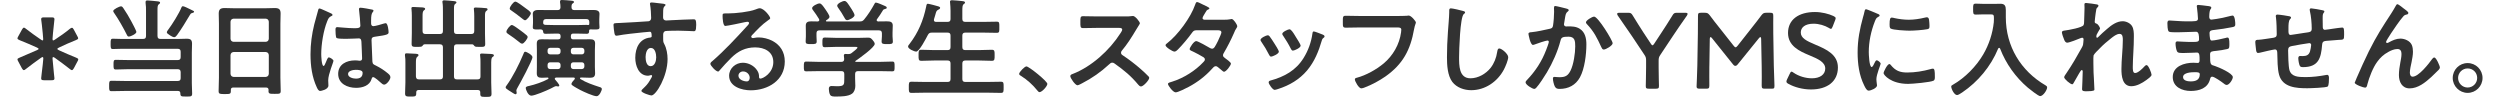 <svg id="b" xmlns="http://www.w3.org/2000/svg" width="413" height="16" viewBox="0 0 413.822 16.259"><defs><style>.d{fill:#323232;}</style></defs><g id="c"><g><path class="d" d="M4.465,13.468c-.36,0-.486-.054-.486-.324,0-.108,.036-.414,.09-.828,.126-.973,.27-2.323,.27-2.485s-.036-.252-.108-.252c-.072,0-.18,.054-.306,.144-.811,.576-1.729,1.242-2.503,1.854-.144,.126-.252,.198-.342,.198-.126,0-.216-.108-.342-.324l-.594-1.117c-.09-.162-.144-.27-.144-.36,0-.126,.108-.198,.378-.306,.918-.378,1.963-.828,2.881-1.242,.198-.09,.288-.144,.288-.216,0-.072-.09-.144-.288-.234-.918-.414-1.962-.864-2.881-1.225-.252-.108-.378-.18-.378-.324,0-.072,.054-.18,.144-.342l.612-1.116c.126-.216,.216-.324,.324-.324s.234,.09,.36,.198c.738,.576,1.656,1.242,2.485,1.8,.126,.09,.234,.144,.288,.144,.09,0,.108-.072,.108-.234,0-.234-.126-1.513-.234-2.467-.036-.306-.108-.738-.108-.846,0-.27,.126-.324,.486-.324h1.26c.36,0,.486,.054,.486,.324,0,.108-.054,.54-.09,.846-.108,.954-.234,2.232-.234,2.449,0,.162,.036,.252,.108,.252,.072,0,.18-.054,.306-.144,.846-.558,1.783-1.207,2.485-1.8,.162-.126,.27-.18,.36-.18,.108,0,.198,.09,.324,.324l.576,1.08c.09,.162,.144,.27,.144,.342,0,.144-.108,.216-.378,.324-.9,.342-1.909,.811-2.827,1.243-.18,.09-.288,.162-.288,.234,0,.072,.108,.144,.288,.234,.9,.414,1.945,.864,2.845,1.224,.27,.108,.378,.18,.378,.306,0,.09-.054,.198-.144,.36l-.594,1.117c-.126,.216-.216,.324-.342,.324-.09,0-.18-.072-.342-.198-.756-.594-1.675-1.278-2.485-1.854-.126-.09-.234-.144-.306-.144-.072,0-.108,.09-.108,.252s.126,1.512,.234,2.485c.054,.414,.09,.72,.09,.828,0,.27-.126,.324-.486,.324h-1.26Z"/><path class="d" d="M23.51,6.032c0,.36,.144,.504,.504,.504h2.989c.468,0,.936-.036,1.404-.036,.666,0,.9,.198,.9,.864,0,.486-.036,.972-.036,1.458v5.113c0,.594,.054,1.188,.054,1.783,0,.504-.234,.486-.991,.486-.828,0-.972,0-.99-.522,0-.288-.126-.414-.414-.414h-8.895c-.738,0-1.495,.036-2.233,.036-.432,0-.414-.216-.414-.864,0-.666-.018-.882,.414-.882,.738,0,1.495,.036,2.233,.036h8.858c.36,0,.504-.144,.504-.486v-.99c0-.342-.162-.504-.504-.504h-8.246c-.703,0-1.405,.054-2.125,.054-.396,0-.396-.216-.396-.81,0-.612,0-.811,.396-.811,.72,0,1.422,.036,2.125,.036h8.246c.36,0,.504-.144,.504-.504v-.882c0-.36-.162-.504-.504-.504h-9.435c-.468,0-.955,.036-1.44,.036-.378,0-.378-.198-.378-.864s0-.864,.378-.864c.45,0,.936,.036,1.44,.036h3.619c.36,0,.504-.144,.504-.504V1.927c0-.486,0-.99-.072-1.422v-.18c0-.216,.144-.252,.324-.252,.252,0,1.314,.108,1.62,.144,.162,.018,.486,.018,.486,.234,0,.126-.09,.18-.216,.27-.198,.144-.216,.45-.216,.99V6.032Zm-4.79,.108c-.18,0-.252-.09-.324-.234-.54-1.098-1.476-2.755-2.179-3.745-.054-.09-.144-.198-.144-.306,0-.288,1.044-.792,1.314-.792,.198,0,.324,.198,.415,.342,.486,.72,.936,1.458,1.332,2.215,.144,.27,.828,1.53,.828,1.747,0,.324-.99,.774-1.242,.774Zm10.569-3.943c-.198,.054-.252,.162-.36,.342-.576,.972-1.458,2.431-2.125,3.331-.108,.144-.288,.378-.486,.378s-.522-.198-.702-.306c-.396-.27-.54-.36-.54-.522,0-.144,.162-.342,.252-.468,.612-.792,1.854-2.791,2.197-3.691,.036-.108,.108-.216,.252-.216,.18,0,.811,.306,1.278,.54,.162,.072,.306,.162,.396,.198,.072,.018,.198,.09,.198,.18,0,.162-.234,.198-.36,.234Z"/><path class="d" d="M41.726,14.692h-5.491c-.288,0-.414,.126-.414,.414v.18c0,.504-.18,.504-1.026,.504-.774,0-1.026,0-1.026-.486,0-.756,.054-1.513,.054-2.25V3.997c0-.576-.036-1.134-.036-1.71,0-.72,.288-.936,.99-.936,.522,0,1.044,.036,1.584,.036h5.257c.522,0,1.044-.036,1.566-.036,.685,0,.991,.18,.991,.918,0,.576-.036,1.152-.036,1.729V13.018c0,.756,.054,1.494,.054,2.25,0,.504-.216,.486-1.026,.486s-1.026,0-1.026-.486c0-.054,0-.108,.018-.162-.018-.288-.145-.414-.433-.414Zm-.036-7.67c.306-.036,.468-.198,.504-.504V3.637c-.036-.306-.198-.468-.504-.504h-5.42c-.306,.036-.468,.198-.504,.504v2.881c.036,.306,.198,.468,.504,.504h5.42Zm-5.924,5.384c.036,.306,.198,.468,.504,.504h5.42c.306-.036,.468-.198,.504-.504v-3.169c-.036-.306-.198-.468-.504-.504h-5.42c-.306,.036-.468,.198-.504,.504v3.169Z"/><path class="d" d="M52.417,2.143c.144,.054,.468,.18,.468,.36,0,.108-.072,.144-.162,.18-.414,.198-.522,.36-.738,.918-.612,1.513-.99,3.835-.99,5.474,0,.288,.054,1.999,.396,1.999,.126,0,.216-.234,.396-.648,.09-.198,.27-.792,.486-.792,.198,0,.774,.36,.774,.576,0,.252-.882,2.233-.882,3.277,0,.288,.036,.576,.036,.864,0,.702-1.278,.918-1.369,.918-.306,0-.45-.342-.576-.594-.81-1.729-1.062-3.637-1.062-5.545,0-1.747,.216-3.349,.63-5.042,.198-.792,.45-1.566,.648-2.359,.018-.126,.072-.306,.234-.306,.126,0,.684,.252,1.152,.468,.234,.108,.45,.216,.558,.252Zm7.166-.522c.09,.018,.18,.054,.18,.162,0,.162-.108,.198-.198,.36-.108,.18-.198,.486-.198,1.278v.504c0,.252,.108,.468,.378,.468,.306,0,1.477-.342,1.801-.45,.072-.018,.198-.054,.27-.054,.36,0,.486,1.243,.486,1.513,0,.342-.126,.468-2.251,.756-.396,.054-.612,.126-.612,.576,0,.36,.126,3.115,.144,3.583,.036,.468,.216,.504,.612,.702,.72,.36,1.333,.756,1.945,1.26,.216,.18,.468,.378,.468,.684,0,.414-.63,1.243-1.044,1.243-.198,0-.36-.144-.504-.271-.198-.198-1.098-.99-1.332-.99-.18,0-.234,.144-.271,.288-.324,1.152-1.53,1.513-2.61,1.513-1.44,0-3.007-.684-3.007-2.341,0-1.621,1.422-2.269,2.827-2.269,.234,0,.468,.018,.702,.054h.126c.252,0,.36-.144,.36-.378,0-.45-.09-2.161-.108-2.683-.018-.18,.018-.685-.432-.685-.144,0-1.422,.072-2.143,.072h-.234c-.45,0-1.207-.018-1.369-.144-.162-.108-.18-1.134-.18-1.369s.018-.45,.288-.45c.216,0,1.818,.18,2.755,.18h.288c.432,0,.846-.036,.846-.432,0-.378-.144-2.125-.216-2.575,0-.054-.018-.126-.018-.18,0-.162,.072-.252,.252-.252,.306,0,1.638,.234,1.999,.324Zm-2.791,10.101c-.414,0-1.296,.144-1.296,.702,0,.576,.864,.774,1.314,.774,.684,0,1.134-.252,1.134-.991,0-.468-.81-.486-1.152-.486Z"/><path class="d" d="M70.921,5.708c.342,0,.504-.144,.504-.504V1.963c0-.522,0-1.135-.072-1.513-.018-.054-.018-.108-.018-.162,0-.198,.162-.234,.324-.234,.252,0,1.243,.09,1.549,.126,.144,.018,.486,.018,.486,.234,0,.108-.108,.162-.216,.252-.18,.126-.198,.378-.198,.882v3.655c0,.36,.144,.504,.486,.504h2.413c.36,0,.504-.144,.504-.504V2.719c0-.36-.018-.756-.054-1.062,0-.054-.018-.126-.018-.18,0-.198,.162-.216,.324-.216,.216,0,1.603,.072,1.747,.108,.126,.018,.234,.072,.234,.216,0,.108-.09,.162-.216,.252-.198,.144-.216,.415-.216,.847v2.953c0,.576,.036,1.152,.036,1.729,0,.522-.198,.504-.937,.504-.558,0-.72,0-.864-.144-.108-.144-.198-.271-.378-.288h-2.575c-.342,0-.486,.162-.486,.504v4.897c0,.342,.144,.486,.486,.486h3.457c.36,0,.504-.144,.504-.486v-2.341c0-.378,0-.774-.054-1.116-.018-.054-.018-.126-.018-.18,0-.198,.162-.216,.324-.216,.306,0,1.188,.054,1.53,.072,.162,.018,.468,.018,.468,.252,0,.108-.09,.162-.216,.252-.252,.18-.234,.576-.234,1.494v2.737c0,.648,.054,1.296,.054,1.927,0,.54-.198,.54-.972,.54-.702,0-.918,0-.918-.522v-.216c0-.288-.126-.414-.415-.414h-9.921c-.27,0-.414,.126-.414,.414v.162c0,.522-.216,.522-.918,.522-.72,0-.954,0-.954-.522,0-.612,.054-1.224,.054-1.818v-3.367c0-.396,0-.774-.072-1.152v-.18c0-.216,.162-.216,.324-.216,.288,0,1.17,.054,1.495,.072,.162,.018,.45,.018,.45,.234,0,.126-.09,.18-.198,.27-.216,.162-.234,.504-.234,1.062v2.25c.036,.342,.162,.486,.504,.486h3.529c.342,0,.504-.144,.504-.486V7.94c0-.342-.162-.504-.504-.504h-2.575c-.198,.018-.27,.144-.378,.288-.126,.126-.288,.144-.63,.144h-.234c-.684,0-.936,.018-.936-.504,0-.594,.036-1.207,.036-1.8V2.647c0-.36-.018-.72-.054-1.081,0-.054-.018-.108-.018-.18,0-.198,.162-.216,.324-.216,.306,0,1.188,.054,1.53,.072,.144,.018,.45,.036,.45,.252,0,.126-.108,.18-.216,.252-.198,.162-.216,.522-.216,.99v2.467c0,.36,.144,.504,.504,.504h2.413Z"/><path class="d" d="M86.455,9.597c0,.558-2.106,4.429-2.503,5.113-.09,.144-.198,.36-.198,.504,0,.108,.054,.27,.054,.378s-.072,.234-.198,.234-.541-.27-.811-.45c-.108-.072-.234-.144-.342-.216-.36-.234-.504-.342-.504-.504,0-.108,.072-.198,.144-.288,1.062-1.458,2.125-3.583,2.827-5.275,.072-.18,.126-.414,.324-.414s1.207,.54,1.207,.918Zm-1.98-4.465c.342,.252,.684,.504,1.008,.792,.09,.09,.162,.162,.162,.306,0,.252-.612,1.098-.9,1.098-.216,0-.378-.144-.522-.27-.576-.468-1.188-.918-1.818-1.333-.18-.126-.324-.198-.324-.414,0-.288,.612-1.116,.918-1.116,.216,0,1.242,.756,1.477,.937Zm.738-1.729c-.126,0-.36-.18-.558-.342-.594-.468-1.225-.954-1.873-1.386-.09-.054-.144-.126-.144-.234,0-.306,.63-1.17,.936-1.17s1.26,.774,1.621,1.026c.342,.234,.99,.684,.99,.918,0,.306-.684,1.188-.972,1.188Zm2.593,1.53c-.144,.018-.288,.018-.45,.018-.576,0-.846,0-.846-.378,0-.162,.036-.486,.036-.72v-.666c0-.36-.036-.702-.036-.864,0-.504,.468-.648,.882-.648,.541,0,1.081,.018,1.621,.018h1.639c.324,0,.486-.108,.504-.45,0-.288-.018-.576-.072-.847V.234c0-.216,.162-.234,.324-.234,.324,0,1.188,.072,1.53,.108,.18,.018,.486,.018,.486,.234,0,.108-.09,.144-.216,.234-.198,.144-.198,.378-.198,.667,.018,.342,.198,.45,.504,.45h1.674c.522,0,1.026-.018,1.531-.018,.45,0,.99,.09,.99,.648,0,.216-.036,.486-.036,.864v.666c0,.216,.036,.559,.036,.72,0,.396-.27,.378-.954,.378-.162,0-.324-.018-.486-.018-.144-.018-.288,.018-.306,.18,0,.342,0,.558-.414,.558-.576,0-1.152-.036-1.729-.036h-.504c-.288,0-.414,.126-.414,.432v.108c0,.306,.126,.432,.414,.432h1.513c.432,0,.864-.018,1.296-.018,.558,0,.846,.144,.846,.738,0,.36-.036,.702-.036,1.062v2.845c0,.36,.036,.702,.036,1.062,0,.594-.288,.756-.846,.756-.432,0-.864-.036-1.296-.036h-.234c-.09,0-.162,.036-.162,.126,0,.054,.036,.09,.072,.126,.99,.612,2.089,.972,3.187,1.333,.18,.054,.414,.108,.414,.36,0,.18-.396,1.188-.882,1.188-.558,0-2.196-.756-2.755-1.044-.36-.198-1.008-.54-1.332-.792-.072-.054-.144-.126-.144-.216,0-.198,.378-.63,.522-.774,.036-.054,.054-.09,.054-.144,0-.126-.09-.162-.18-.162h-2.953c-.126,.018-.234,.054-.234,.198,0,.072,.036,.108,.072,.162,.145,.162,.685,.774,.685,.973,0,.09-.072,.162-.18,.162-.054,0-.108-.018-.162-.018-.054-.018-.144-.036-.198-.036-.126,0-.486,.18-.738,.324-.108,.054-.198,.108-.252,.126-.576,.288-2.593,1.152-3.169,1.152-.558,0-.936-1.062-.936-1.278,0-.271,.342-.306,.576-.36,.954-.216,2.305-.666,3.169-1.152,.036-.036,.072-.072,.072-.126,0-.09-.072-.126-.144-.126-.324,.018-.648,.036-.972,.036-.558,0-.846-.144-.846-.756,0-.36,.018-.702,.018-1.062v-2.845c0-.36-.018-.702-.018-1.062,0-.594,.27-.738,.828-.738,.432,0,.864,.018,1.314,.018h1.422c.306,0,.432-.126,.432-.432v-.108c0-.306-.126-.432-.432-.432h-.36c-.576,0-1.152,.036-1.729,.036-.324,0-.378-.108-.414-.396-.036-.271-.18-.324-.432-.342Zm8.192-1.225c0-.342-.144-.504-.504-.504h-6.752c-.342,0-.486,.162-.486,.504v.162c0,.234,.198,.288,.396,.306,.576,.018,1.152,.036,1.729,.036h3.439c.576,0,1.152-.036,1.729-.036,.072,0,.108,0,.18,.018h.09c.09,0,.162-.018,.162-.108,.018-.072,.018-.144,.018-.198v-.18Zm-4.826,4.753c0-.252-.18-.432-.432-.432h-1.333c-.252,0-.414,.18-.414,.432v.234c0,.252,.162,.432,.414,.432h1.333c.252,0,.432-.18,.432-.432v-.234Zm-1.765,1.999c-.252,0-.414,.18-.414,.432v.27c0,.252,.162,.432,.414,.432h1.333c.252,0,.432-.18,.432-.432v-.27c0-.252-.18-.432-.432-.432h-1.333Zm5.33-1.333c.252,0,.432-.18,.432-.432v-.234c0-.252-.18-.432-.432-.432h-1.405c-.27,0-.432,.18-.432,.432v.234c0,.252,.162,.432,.432,.432h1.405Zm-1.837,2.035c0,.252,.162,.432,.432,.432h1.405c.252,0,.432-.18,.432-.432v-.27c0-.252-.18-.432-.432-.432h-1.405c-.27,0-.432,.18-.432,.432v.27Z"/><path class="d" d="M107.822,.558c.432,.036,.973,.09,.973,.252,0,.09-.054,.144-.108,.198-.126,.09-.27,.234-.288,.756-.018,.378-.018,.774-.018,1.152,0,.342,.198,.522,.522,.522,.144,0,.846-.054,1.044-.054,.882-.036,2.809-.144,3.583-.144,.288,0,.414,.108,.414,.918,0,1.099-.216,1.081-.396,1.081-.252,0-1.603-.09-2.611-.09-.324,0-1.999,.018-2.197,.072-.252,.09-.342,.342-.342,.594v.63c0,.504,.018,.648,.18,.937,.396,.738,.558,1.692,.558,2.521,0,2.899-1.926,6.122-2.719,6.122-.216,0-1.674-.45-1.674-.774,0-.144,.306-.396,.414-.504,.684-.648,.846-.955,1.296-1.747,.036-.09,.09-.162,.09-.27,0-.054-.054-.126-.126-.126-.054,0-.09,0-.144,.018-.126,.036-.288,.09-.414,.09-1.566,0-2.143-1.692-2.143-3.007,0-1.657,.72-3.241,2.539-3.403,.09-.018,.216-.072,.216-.216,0-.666-.126-.756-.324-.756-.144,0-.972,.09-1.188,.108-.936,.09-3.259,.342-4.123,.522-.09,.018-.18,.036-.27,.036-.288,0-.306-.252-.36-.486-.054-.306-.144-.99-.144-1.296,0-.36,.162-.324,1.044-.36,.486-.018,4.717-.252,4.879-.288,.27-.072,.396-.288,.396-.558,0-.558-.072-1.692-.18-2.232-.018-.054-.018-.09-.018-.144,0-.144,.09-.216,.234-.216,.414,0,.972,.108,1.404,.144Zm-2.376,9.021c0,.54,.126,1.53,.846,1.53s.936-.918,.936-1.477-.162-1.584-.9-1.584c-.702,0-.882,.99-.882,1.531Z"/><path class="d" d="M126.364,3.061c0,.126-.198,.234-.396,.378-1.008,.702-1.764,1.531-2.61,2.413-.072,.072-.18,.198-.18,.306,0,.144,.144,.234,.306,.234,.072,0,.162-.018,.234-.036,.234-.054,.504-.072,.738-.072,.72,0,1.566,.216,2.214,.54,1.405,.72,2.143,1.926,2.143,3.493,0,3.187-2.827,4.843-5.726,4.843-1.494,0-3.619-.612-3.619-2.449,0-1.242,1.099-2.179,2.305-2.179,.937,0,1.891,.504,2.395,1.278,.27,.414,.324,.684,.324,1.152,.018,.126,.072,.234,.216,.234,.468,0,2.179-.955,2.179-2.773,0-1.747-1.477-2.467-3.043-2.467-1.638,0-2.881,.63-4.033,1.765-.702,.684-1.35,1.422-1.999,2.161-.054,.072-.108,.126-.198,.126-.378,0-1.296-1.008-1.296-1.296,0-.216,.27-.414,.432-.54,1.854-1.603,3.943-3.835,5.6-5.654,.145-.144,.468-.468,.468-.648,0-.162-.162-.216-.306-.216-.09,0-.324,.054-.432,.072-.432,.108-2.971,.63-3.259,.63-.396,0-.45-1.351-.45-1.657,0-.414,.018-.45,.558-.45h.432c1.152,0,3.511-.252,4.556-.667,.198-.072,.486-.198,.684-.198,.72,0,1.765,1.368,1.765,1.674Zm-4.556,8.931c-.396,0-.774,.288-.774,.72,0,.648,.864,.954,1.404,.954,.342,0,.486-.324,.486-.612,0-.559-.486-1.062-1.116-1.062Z"/><path class="d" d="M141.123,11.938c-.342,0-.504,.144-.504,.504v.684c0,.432,.036,.864,.036,1.296,0,.486-.162,1.008-.54,1.296-.63,.486-1.926,.486-2.683,.486-.468,0-.829,.018-1.008-.288-.144-.234-.216-.72-.216-.99,0-.324,.126-.486,.468-.486,.252,0,.594,.036,.937,.036,1.206,0,1.188-.27,1.188-1.278v-.756c0-.36-.144-.504-.504-.504h-3.691c-.72,0-1.44,.036-2.178,.036-.415,0-.415-.18-.415-.81,0-.612,0-.829,.415-.829,.72,0,1.44,.054,2.178,.054h3.691c.324,0,.486-.144,.486-.486-.018-.144-.054-.522-.054-.594,0-.216,.144-.252,.306-.252,.126,0,.234,.018,.342,.018h.09c.252,0,.378-.036,.576-.18,.162-.126,.972-.738,.972-.9,0-.144-.252-.126-.45-.126h-3.151c-.612,0-1.242,.054-1.873,.054-.414,0-.414-.216-.414-.81,0-.63,0-.811,.432-.811,.63,0,1.242,.054,1.854,.054h3.889c.504,0,.99-.036,1.495-.036,.378,0,.504,.108,.738,.378,.144,.162,.378,.45,.378,.666,0,.594-2.647,2.467-3.205,2.845-.054,.036-.054,.054-.072,.108,.018,.054,.054,.054,.108,.072h3.925c.721,0,1.458-.054,2.179-.054,.414,0,.396,.216,.396,.829s.018,.81-.396,.81c-.72,0-1.458-.036-2.179-.036h-3.547Zm4.844-8.354c.522,0,.972,.072,.972,.702,0,.36-.036,.738-.036,1.152v.667c0,.27,.054,.558,.054,.846,0,.45-.252,.45-.937,.45-.666,0-.954,0-.954-.45,0-.288,.054-.558,.054-.846v-.504c0-.36-.162-.504-.504-.504h-9.975c-.36,0-.504,.144-.504,.504v.504c0,.288,.036,.576,.036,.846,0,.45-.288,.45-.936,.45-.684,0-.918,0-.918-.468,0-.252,.036-.558,.036-.828v-.667c0-.396-.018-.774-.018-1.134,0-.648,.432-.72,.955-.72,.36,0,.702,0,1.044,.018,.144-.018,.27-.072,.27-.234,0-.054-.018-.108-.036-.162-.288-.468-.685-1.081-1.026-1.513-.072-.09-.144-.198-.144-.324,0-.342,.9-.792,1.242-.792,.288,0,.504,.288,1.026,1.044,.162,.234,.648,.936,.648,1.188,0,.27-.342,.468-.54,.594-.036,.036-.054,.054-.054,.108,0,.072,.054,.09,.108,.09h5.528c.36,0,.522-.036,.774-.324,.667-.81,1.225-1.692,1.729-2.61,.054-.108,.108-.234,.252-.234,.234,0,1.261,.45,1.531,.576,.126,.054,.288,.126,.288,.288s-.198,.198-.306,.216c-.162,.054-.288,.09-.36,.252-.306,.504-.612,.99-.972,1.458-.036,.054-.054,.09-.054,.162,0,.144,.108,.198,.216,.216,.504,0,1.008-.018,1.513-.018Zm-6.68-.198c-.198,0-.306-.144-.396-.306-.306-.576-.756-1.278-1.135-1.801-.072-.108-.144-.198-.144-.324,0-.378,.9-.792,1.224-.792,.342,0,.612,.486,1.098,1.225,.018,.036,.054,.09,.108,.162,.18,.306,.486,.792,.486,.991,0,.378-.936,.846-1.242,.846Z"/><path class="d" d="M156.134,3.673c.36,0,.504-.144,.504-.486V1.819c0-.468-.036-.955-.072-1.351,0-.054-.018-.126-.018-.18,0-.216,.162-.252,.342-.252,.252,0,1.422,.108,1.71,.144,.162,.018,.468,.036,.468,.252,0,.126-.09,.162-.234,.27-.198,.162-.216,.504-.216,1.134v1.351c0,.342,.162,.486,.504,.486h3.061c.738,0,1.477-.036,2.214-.036,.468,0,.433,.234,.433,.936s.036,.937-.433,.937c-.738,0-1.476-.036-2.214-.036h-3.061c-.342,0-.504,.144-.504,.504v1.926c0,.36,.162,.504,.504,.504h2.287c.72,0,1.44-.054,2.161-.054,.486,0,.468,.252,.468,.918,0,.684,.018,.936-.468,.936-.72,0-1.44-.054-2.161-.054h-2.287c-.342,0-.504,.144-.504,.504v2.611c0,.342,.162,.486,.504,.486h3.727c.738,0,1.495-.036,2.251-.036,.486,0,.45,.234,.45,.936s.018,.937-.45,.937c-.756,0-1.495-.036-2.251-.036h-10.515c-.738,0-1.494,.036-2.25,.036-.468,0-.45-.234-.45-.937,0-.72-.018-.936,.45-.936,.756,0,1.512,.036,2.25,.036h3.799c.36,0,.504-.144,.504-.486v-2.611c0-.36-.144-.504-.504-.504h-2.233c-.72,0-1.422,.054-2.143,.054-.504,0-.486-.234-.486-.936,0-.684-.018-.918,.486-.918,.72,0,1.422,.054,2.143,.054h2.233c.36,0,.504-.144,.504-.504v-1.926c0-.36-.144-.504-.504-.504h-2.629c-.36,0-.504,.09-.684,.414-.252,.486-1.422,2.773-1.945,2.773-.324,0-1.368-.45-1.368-.846,0-.162,.18-.36,.27-.468,1.458-1.909,2.287-3.907,2.773-6.248,.036-.198,.054-.468,.288-.468,.126,0,.72,.162,.882,.198,.864,.234,1.17,.271,1.17,.486,0,.18-.198,.27-.324,.324-.288,.144-.324,.27-.486,.864-.054,.18-.126,.432-.216,.72-.018,.054-.018,.09-.018,.144,0,.234,.162,.306,.378,.306h1.909Z"/><path class="d" d="M169.38,11.146c.414,0,3.511,2.485,3.511,2.935,0,.396-.9,1.387-1.314,1.387-.144,0-.27-.162-.36-.27-.774-.955-1.692-1.801-2.737-2.449-.126-.072-.324-.18-.324-.342,0-.306,.918-1.26,1.225-1.26Z"/><path class="d" d="M186.105,2.755c.288,0,.594,0,.774-.036,.108,0,.288-.036,.396-.036,.378,0,1.152,.99,1.152,1.224,0,.09-.198,.378-.396,.702-.108,.162-.216,.342-.288,.468-.72,1.207-1.44,2.341-2.34,3.421-.09,.108-.144,.198-.144,.342,0,.216,.108,.324,.27,.432,.99,.648,2.143,1.53,3.043,2.323,.432,.378,.882,.792,1.296,1.224,.072,.072,.126,.144,.126,.252,0,.378-.99,1.44-1.369,1.44-.198,0-.324-.126-.45-.27-1.296-1.548-2.376-2.413-3.979-3.565-.144-.108-.252-.162-.414-.162-.234,0-.396,.18-.54,.306-1.333,1.242-2.881,2.323-4.501,3.151-.162,.09-.63,.342-.792,.342-.378,0-1.206-1.207-1.206-1.531,0-.216,.216-.306,.378-.36,3.187-1.225,6.212-3.979,8.03-6.824,.09-.144,.306-.45,.306-.612,0-.271-.252-.306-.522-.306h-3.727c-.774,0-1.548,.036-2.323,.036-.486,0-.45-.27-.45-1.098,0-.63-.018-.9,.432-.9,.774,0,1.548,.036,2.341,.036h4.897Z"/><path class="d" d="M202.557,3.313c.36,0,.792-.018,1.099-.09,.054-.018,.126-.036,.18-.036,.306,0,.936,.937,.936,1.225,0,.108-.054,.18-.108,.27-.216,.324-.306,.522-.45,.882-.504,1.152-1.081,2.269-1.71,3.349-.072,.108-.126,.216-.126,.36,0,.234,.162,.342,.324,.468,.216,.162,1.008,.702,1.008,.936,0,.306-.81,1.369-1.152,1.369-.108,0-.198-.072-.27-.144-.252-.216-.486-.396-.738-.612-.108-.09-.234-.18-.396-.18-.252,0-.45,.252-.612,.432-1.116,1.242-2.466,2.269-3.925,3.043-.396,.216-1.801,.918-2.179,.918-.468,0-1.296-1.152-1.296-1.405,0-.216,.306-.27,.774-.414,1.873-.594,3.799-1.8,5.15-3.241,.126-.126,.27-.27,.27-.45s-.09-.288-.216-.378c-.414-.27-1.35-.756-1.8-.972-.18-.072-.54-.198-.54-.396,0-.252,.702-1.351,1.098-1.351,.306,0,1.962,.955,2.323,1.17,.108,.054,.216,.108,.342,.108,.342,0,.504-.342,.991-1.296,.018-.054,.054-.144,.108-.252,.18-.378,.468-1.008,.468-1.188,0-.378-.468-.36-.738-.36h-3.439c-.432,0-.559,.144-.792,.468-.594,.828-1.621,2.052-2.341,2.772-.144,.144-.36,.342-.576,.342-.324,0-1.494-.756-1.494-1.062,0-.144,.162-.27,.27-.342,1.8-1.387,3.961-4.321,4.699-6.464,.054-.144,.126-.45,.324-.45,.144,0,.504,.18,1.008,.432,.162,.072,1.062,.468,1.062,.612,0,.108-.09,.162-.18,.198-.27,.108-.288,.162-.54,.594-.072,.126-.162,.288-.288,.486-.054,.108-.144,.252-.144,.378,0,.18,.162,.252,.324,.27h3.295Z"/><path class="d" d="M210.188,6.086c.198,.234,.612,.882,.792,1.17,.162,.252,.774,1.188,.774,1.422,0,.378-1.08,.828-1.296,.828-.181,0-.27-.162-.343-.306-.378-.756-.81-1.476-1.296-2.179-.054-.09-.145-.198-.145-.324,0-.324,.973-.774,1.207-.774,.144,0,.216,.072,.306,.162Zm8.913-.288c.144,.054,.324,.144,.324,.324,0,.126-.127,.198-.217,.27-.144,.108-.162,.162-.233,.378-.541,1.854-1.225,3.547-2.467,5.042-1.314,1.548-2.972,2.521-4.897,3.133-.126,.036-.433,.144-.559,.144-.342,0-1.008-.99-1.008-1.242,0-.198,.107-.27,.288-.324,2.322-.63,4.285-1.692,5.581-3.799,.774-1.243,1.278-2.647,1.477-4.087,.019-.162,.036-.36,.234-.36,.162,0,1.26,.432,1.477,.522Zm-4.502,.396c.162,.252,.811,1.243,.811,1.477,0,.36-1.044,.828-1.297,.828-.18,0-.288-.198-.359-.342-.378-.756-.793-1.423-1.261-2.125-.072-.09-.162-.216-.162-.36,0-.306,.973-.756,1.206-.756,.253,0,.595,.504,.9,1.008l.162,.27Z"/><path class="d" d="M231.61,2.683c.378,0,1.26,0,1.62-.036,.072,0,.271-.036,.324-.036,.432,0,1.206,.972,1.206,1.152s-.162,.378-.306,1.152c-.612,3.475-1.891,5.87-4.808,7.922-1.044,.72-2.269,1.386-3.457,1.836-.18,.072-.414,.162-.595,.162-.432,0-1.08-1.206-1.08-1.494,0-.198,.162-.252,.324-.288,1.566-.415,3.259-1.369,4.483-2.377,1.585-1.314,2.683-3.223,2.953-5.257,.018-.108,.036-.324,.036-.432,0-.342-.307-.378-.631-.378h-6.392c-.756,0-1.494,.036-2.251,.036-.558,0-.54-.162-.54-.972,0-.829-.018-1.026,.486-1.026,.774,0,1.549,.036,2.322,.036h6.303Z"/><path class="d" d="M242.66,1.836c.127,.018,.36,.09,.36,.252,0,.126-.107,.18-.216,.27-.63,.468-.792,6.176-.792,7.202,0,1.404-.036,3.583,1.908,3.583,1.297,0,2.593-.756,3.385-1.747,.595-.774,.955-1.692,1.099-2.665,.054-.288,.09-.594,.36-.594,.396,0,1.494,.918,1.494,1.458,0,.504-.486,1.638-.738,2.106-1.08,2.017-3.133,3.439-5.474,3.439-1.188,0-2.431-.432-3.169-1.386-.811-1.081-.9-2.827-.9-4.142,0-1.422,.055-2.845,.162-4.267,.055-.828,.216-2.557,.216-3.295v-.198c0-.27,.019-.45,.271-.45,.306,0,1.675,.324,2.034,.432Z"/><path class="d" d="M259.959,1.422c.145,.036,.45,.09,.45,.288,0,.108-.072,.162-.144,.216-.343,.252-.379,.54-.486,1.17-.036,.216-.072,.468-.126,.774-.019,.054-.036,.144-.036,.198,0,.252,.18,.378,.396,.378,.072,0,.145-.018,.217-.018,.738,0,1.404,0,2.053,.415,.899,.576,1.098,1.62,1.098,2.61,0,1.657-.288,4.087-1.08,5.528-.72,1.314-1.944,1.945-3.403,1.945-.396,0-.63-.054-.828-.432-.144-.306-.306-.937-.306-1.279,0-.18,.054-.306,.233-.306,.181,0,.486,.054,.847,.054,.973,0,1.423-.216,1.873-1.098,.521-1.044,.792-2.917,.792-4.069,0-.9-.055-1.639-1.135-1.639-1.026,0-1.206,.144-1.332,.648-.469,1.818-1.333,3.745-2.287,5.348-.432,.702-1.26,2.017-1.8,2.593-.091,.09-.198,.18-.324,.18-.307,0-1.459-.685-1.459-1.099,0-.162,.145-.306,.252-.414,1.423-1.495,2.467-3.097,3.205-5.023,.09-.216,.45-1.188,.45-1.351,0-.144-.09-.234-.234-.234-.252,0-1.746,.504-2.052,.63-.108,.036-.271,.108-.379,.108-.45,0-.756-1.765-.756-1.854,0-.27,.306-.27,.54-.288,.937-.09,2.07-.36,2.989-.558,.36-.072,.54-.162,.594-.541,.108-.63,.181-1.674,.181-2.323,0-.198-.019-.396-.019-.612,0-.144,0-.36,.198-.36,.18,0,1.549,.342,1.818,.414Zm7.832,5.834c0,.396-1.134,1.062-1.494,1.062-.234,0-.324-.234-.414-.414-.72-1.548-1.206-2.575-2.413-3.853-.071-.072-.161-.18-.161-.306,0-.324,1.044-.954,1.368-.954,.666,0,3.114,4.015,3.114,4.465Z"/><path class="d" d="M275.51,11.29c0,1.044,.055,3.025,.055,3.151,0,.378-.108,.45-.522,.45h-1.171c-.414,0-.521-.072-.521-.45,0-.126,.054-2.106,.054-3.151v-1.134c0-.432-.054-.63-.306-.99l-2.053-3.079c-.702-1.044-1.477-2.161-2.395-3.475-.072-.126-.108-.216-.108-.288,0-.126,.144-.18,.414-.18h1.404c.468,0,.576,.072,.811,.468,.612,1.008,1.188,1.909,1.801,2.863l1.224,1.854c.108,.18,.198,.27,.288,.27s.162-.09,.288-.27l1.242-1.891c.612-.936,1.188-1.818,1.801-2.827,.234-.396,.343-.468,.811-.468h1.332c.271,0,.414,.054,.414,.18,0,.072-.036,.162-.107,.288-.919,1.296-1.621,2.323-2.377,3.457l-2.07,3.115c-.252,.36-.307,.559-.307,.991v1.116Z"/><path class="d" d="M284.022,11.127c-.018,.63,0,2.809,0,3.223,0,.45-.09,.54-.54,.54h-1.08c-.396,0-.522-.09-.522-.36,0-.252,.108-2.214,.126-3.511l.091-5.384c.018-.9,.018-2.593,.018-2.953,0-.45,.072-.541,.522-.541h.594c.45,0,.576,.072,.864,.432,.504,.685,1.026,1.351,1.549,1.999l2.448,3.097c.145,.18,.234,.27,.343,.27,.09,0,.197-.09,.342-.27l2.395-3.043c.522-.648,1.062-1.351,1.585-2.053,.288-.36,.414-.432,.864-.432h.594c.45,0,.54,.09,.54,.541,0,.27-.018,1.674,0,2.953l.09,5.384c.019,.954,.108,3.061,.108,3.331,0,.486-.054,.54-.504,.54h-1.099c-.45,0-.54-.09-.54-.54,0-.522,.036-2.233,0-3.205l-.09-4.627c0-.18-.055-.288-.126-.288-.072,0-.145,.054-.234,.162l-3.602,4.447c-.107,.126-.216,.216-.378,.216s-.27-.108-.359-.216l-3.565-4.447c-.09-.108-.162-.162-.234-.162s-.126,.108-.126,.288l-.072,4.609Z"/><path class="d" d="M305.606,11.326c0,2.322-1.747,3.691-4.52,3.691-1.387,0-2.772-.378-3.781-.937-.234-.126-.342-.234-.342-.396,0-.09,.036-.198,.107-.36l.45-.937c.108-.234,.181-.36,.307-.36,.09,0,.198,.072,.342,.18,.864,.594,2.017,.937,3.079,.937,1.351,0,2.232-.63,2.232-1.639,0-1.044-1.152-1.603-2.646-2.214-1.747-.72-3.602-1.603-3.602-3.763,0-2.233,1.783-3.511,4.52-3.511,1.152,0,2.305,.306,3.097,.667,.253,.126,.379,.216,.379,.378,0,.09-.036,.198-.091,.342l-.414,1.062c-.107,.252-.18,.378-.288,.378-.09,0-.197-.054-.359-.162-.667-.396-1.621-.702-2.558-.702-1.44,0-2.143,.63-2.143,1.476,0,.937,.937,1.405,2.431,2.035,1.891,.792,3.8,1.675,3.8,3.835Z"/><path class="d" d="M312.248,2.305c.144,.054,.359,.126,.359,.306,0,.108-.071,.126-.252,.234-.306,.162-.378,.324-.558,.774-.631,1.603-1.009,3.403-1.009,5.114,0,.342,.072,2.521,.486,2.521,.162,0,.414-.522,.486-.702,.107-.234,.216-.432,.378-.432,.18,0,.648,.378,.648,.576,0,.162-.721,1.8-.721,2.611,0,.18,.054,.594,.072,.756,.018,.09,.036,.198,.036,.27,0,.45-1.026,.882-1.404,.882-.307,0-.522-.396-.757-.882-.846-1.71-1.098-3.637-1.098-5.528,0-2.106,.359-3.943,.918-5.96,.09-.306,.18-.594,.234-.9,.035-.162,.071-.396,.27-.396,.145,0,1.656,.648,1.909,.756Zm2.232,8.606c.774,.955,1.53,1.261,2.736,1.261,1.351,0,2.665-.216,3.962-.576,.09-.036,.27-.072,.378-.072,.288,0,.324,.432,.324,1.351,0,.216,.018,.54-.217,.666-.504,.27-3.547,.54-4.267,.54-2.917,0-4.124-1.512-4.124-1.8,0-.252,.631-1.53,.973-1.53,.108,0,.18,.09,.234,.162Zm.648-7.868c.737,.162,1.602,.27,2.358,.27,.9,0,1.854-.144,2.736-.36,.091-.018,.217-.054,.324-.054,.252,0,.324,.216,.36,.432,.036,.324,.072,.648,.072,.972,0,.378,0,.522-.343,.594-.72,.144-2.269,.252-3.024,.252-.559,0-2.772-.108-3.151-.36-.197-.126-.18-.504-.18-.702,0-.864,.09-1.134,.378-1.134,.126,0,.324,.054,.469,.09Z"/><path class="d" d="M331.797,3.205c0-.63,0-.792-.505-.792h-1.242c-.432,0-.864,.036-1.296,.036-.469,0-.45-.234-.45-.936,0-.685-.019-.9,.45-.9,.414,0,.864,.036,1.296,.036h1.963c.306,0,.594-.018,.882-.018,.738,0,.9,.378,.9,1.062v1.207c0,4.861,2.503,9.003,6.68,11.434,.145,.09,.253,.162,.253,.342,0,.45-.685,1.458-1.171,1.458-.306,0-1.765-1.17-2.07-1.422-2.053-1.747-3.673-4.015-4.646-6.536-.036-.072-.09-.144-.18-.144-.072,0-.127,.072-.162,.144-1.225,2.971-3.367,5.546-6.032,7.346-.432,.288-.685,.432-.864,.432-.468,0-.973-1.026-.973-1.44,0-.144,.126-.198,.307-.306,2.017-1.152,3.889-3.061,5.06-5.06,.972-1.657,1.584-3.529,1.782-5.42,.019-.18,.019-.342,.019-.522Z"/><path class="d" d="M349.148,.756c.09,.036,.198,.09,.198,.198s-.072,.198-.145,.27c-.233,.198-.216,.252-.324,.99-.035,.306-.162,1.188-.162,1.44,0,.198,.127,.252,.288,.306,.324,.108,.612,.684,.612,.828,0,.072-.071,.144-.107,.198-.09,.126-.433,.756-.486,.882-.019,.072-.036,.198-.036,.288,0,.09,.036,.18,.145,.18,.054,0,.107-.054,.144-.09,.378-.396,1.099-1.044,1.53-1.404,.721-.63,1.621-1.279,2.611-1.279,.558,0,1.242,.306,1.548,.792,.307,.468,.324,1.17,.324,1.71,0,.937-.036,1.873-.09,2.791-.036,.774-.09,1.584-.09,2.34,0,.432-.019,1.062,.396,1.062,.486,0,1.261-.774,1.585-1.134,.09-.09,.198-.198,.342-.198,.307,0,.828,1.351,.828,1.639,0,.252-.666,.72-.864,.864-.72,.522-1.638,1.044-2.538,1.044-1.513,0-1.657-1.747-1.657-2.881,0-1.621,.234-3.259,.234-4.879,0-.396,0-1.026-.54-1.026-.504,0-1.026,.432-1.404,.72-.648,.504-1.404,1.152-1.963,1.747-.234,.234-.9,.864-1.008,1.152-.072,.234,0,2.431,0,2.845,0,.108,.036,.648,.054,.954,.036,.738,.09,1.71,.09,1.909,0,.126,.019,.306-1.314,.306-.432,0-.756,0-.756-.36,0-.162,.107-2.161,.107-2.971,0-.09-.035-.234-.161-.234-.127,0-.253,.27-.433,.54-.198,.324-.756,1.296-.937,1.638-.054,.108-.126,.216-.233,.216-.307,0-1.351-.882-1.351-1.188,0-.162,.27-.522,.36-.648,.972-1.422,1.818-2.899,2.646-4.394,.18-.342,.198-.522,.216-.846,0-.162,.036-.324,.036-.468s-.072-.27-.234-.27c-.09,0-.233,.054-.324,.09-.378,.162-1.836,.738-2.179,.738-.288,0-.432-.27-.521-.504-.108-.234-.378-.99-.378-1.225,0-.288,.378-.288,.594-.324,.54-.072,2.827-.468,3.043-.9,.072-.126,.09-.324,.09-.54,0-.486,.072-1.566,.072-2.359,0-.216-.019-.432-.019-.558,0-.198,.091-.252,.288-.252s1.693,.198,1.873,.252Z"/><path class="d" d="M367.563,.99c.468,.054,.72,.09,.72,.288,0,.342-.306,.036-.342,1.495,0,.252,.054,.522,.378,.522,.072,0,.774-.108,.9-.126,.576-.072,1.404-.27,1.963-.414,.162-.036,.521-.144,.684-.144,.396,0,.45,1.17,.45,1.477,0,.36-.162,.396-.504,.468-.937,.198-2.053,.36-3.007,.468-.378,.054-.811,.036-.811,.541,0,.216,.036,.72,.09,.954,.036,.108,.072,.288,.288,.288,.433,0,1.854-.306,2.305-.432,.108-.036,.234-.072,.343-.072,.252,0,.306,.396,.306,1.081,0,.594-.018,.774-.342,.846-.486,.126-1.351,.252-1.854,.306-.685,.072-1.045,.072-1.045,.576,0,1.873,.072,1.729,.847,1.98,.594,.198,2.971,1.207,2.971,1.854,0,.396-.594,1.314-1.026,1.314-.198,0-.414-.162-.558-.288-.324-.252-1.513-1.098-1.873-1.098-.288,0-.324,.27-.36,.396-.378,1.548-1.8,1.999-3.259,1.999-1.44,0-3.007-.666-3.007-2.341,0-1.818,1.963-2.395,3.457-2.395,.216,0,.63,.036,.738,.036,.307,0,.307-.324,.307-.504,0-.576,.035-1.242-.415-1.242-.378,0-1.386,.072-2.16,.072-.738,0-1.08,.018-1.225-.306-.144-.306-.233-.918-.233-1.261,0-.216,.054-.378,.306-.378,.216,0,1.225,.09,1.908,.09h.811c.666,0,.918-.054,.918-.45,0-.522-.018-1.26-.485-1.26-.631,0-2.071,.09-3.043,.09h-.541c-.485,0-.936-.018-1.044-.162-.18-.27-.198-.99-.198-1.314,0-.252,.019-.504,.324-.504,.378,0,1.891,.144,2.773,.144,1.584,0,2.034,.036,2.034-.45,0-.288-.108-1.494-.162-1.8-.018-.09-.036-.198-.036-.288,0-.18,.108-.216,.271-.216,.27,0,1.116,.126,1.44,.162Zm-4.016,11.956c0,.612,.811,.72,1.278,.72,.828,0,1.53-.234,1.53-1.206,0-.342-.432-.342-.846-.342-.559,0-1.963,.054-1.963,.828Z"/><path class="d" d="M381.44,2.737c.107,.036,.234,.09,.234,.216,0,.108-.108,.216-.181,.288-.234,.27-.252,.936-.252,1.458v.486c0,.27,0,.684,.36,.684,.162,0,1.927-.306,2.25-.342,.991-.144,1.297-.108,1.297-.738,0-.846-.108-2.106-.306-2.917-.019-.072-.036-.162-.036-.234,0-.162,.107-.234,.252-.234,.233,0,1.566,.234,1.854,.306,.126,.036,.36,.054,.36,.216,0,.108-.108,.216-.162,.288-.145,.198-.126,.666-.126,.9,0,.468,.018,.918,.018,1.386,0,.234,.054,.504,.36,.504,.144,0,1.206-.162,1.44-.198,.288-.036,1.206-.18,1.44-.18,.342,0,.342,.27,.342,1.225,0,.846-.072,.81-.937,.846-.324,.018-.756,.054-1.35,.108-1.009,.09-1.351,0-1.405,.72-.18,2.25-.611,3.745-3.223,3.745-.18,0-.342-.018-.468-.144-.198-.252-.307-1.044-.307-1.369,0-.18,.09-.36,.288-.36,.145,0,.307,.018,.45,.018,.612,0,1.026-.162,1.225-.774,.072-.234,.198-.882,.198-1.098,0-.18-.145-.306-.307-.306-.216,0-2.538,.414-2.898,.486-.468,.09-.666,.234-.666,.738,0,.685,.054,2.701,.216,3.277,.324,1.152,1.458,1.206,2.719,1.206,1.17,0,2.322-.144,3.475-.36,.055-.018,.108-.018,.162-.018,.253,0,.288,.324,.288,.522,0,.288,0,1.261-.216,1.44-.27,.198-2.953,.288-3.421,.288-1.818,0-4.142-.126-4.735-2.25-.288-1.044-.271-2.557-.306-3.673,0-.27-.055-.594-.396-.594-.198,0-2.232,.468-2.557,.558-.072,.018-.181,.036-.271,.036-.27,0-.324-.288-.36-.72-.018-.09-.018-.198-.035-.306-.019-.198-.072-.594-.072-.792,0-.396,.252-.396,.558-.396,.486-.018,1.747-.234,2.287-.306,.432-.072,.756-.09,.756-.63,0-.666-.036-2.125-.126-2.772-.018-.072-.036-.18-.036-.252,0-.198,.108-.27,.288-.27,.307,0,1.729,.216,2.035,.288Z"/><path class="d" d="M394.76,8.571c1.332-2.647,2.179-3.925,3.763-6.356,.271-.432,.505-.811,.738-1.243,.055-.09,.145-.27,.271-.27,.162,0,.828,.541,1.008,.685,.181,.126,.829,.576,.829,.774s-.162,.27-.324,.288c-.198,.036-.324,.09-.469,.234-.359,.396-.828,1.044-1.134,1.476-.252,.342-1.818,2.629-1.818,2.881,0,.09,.09,.18,.18,.18,.108,0,.234-.072,.324-.126,.594-.324,1.225-.612,1.908-.612,.721,0,1.603,.378,1.909,1.062,.144,.342,.197,.756,.197,1.134,0,.594-.126,1.17-.233,1.747-.108,.486-.288,1.296-.288,1.765,0,.306,.107,.684,.468,.684,1.009,0,2.719-2.179,3.277-2.971,.09-.108,.216-.252,.359-.252,.324,0,.937,1.422,.937,1.675,0,.144-.107,.288-.198,.396-.414,.414-.828,.828-1.26,1.224-.99,.9-2.215,1.891-3.619,1.891-1.278,0-1.801-1.098-1.801-2.232,0-.702,.108-1.405,.234-2.089,.09-.486,.198-.972,.198-1.458,0-.468-.162-.828-.685-.828s-1.116,.252-1.549,.504c-.756,.414-1.332,.936-1.836,1.638-.721,.972-1.351,2.611-1.657,3.781-.054,.234-.09,.558-.396,.558-.288,0-1.729-.522-1.729-.828,0-.018,.306-.756,.324-.792,.666-1.512,1.332-3.025,2.07-4.519Z"/><path class="d" d="M413.822,13.09c0,1.369-1.116,2.503-2.503,2.503-1.368,0-2.502-1.134-2.502-2.503,0-1.386,1.116-2.502,2.502-2.502s2.503,1.116,2.503,2.502Zm-4.105,0c0,.882,.721,1.603,1.603,1.603s1.603-.72,1.603-1.603c0-.9-.702-1.603-1.603-1.603-.882,0-1.603,.72-1.603,1.603Z"/></g></g></svg>